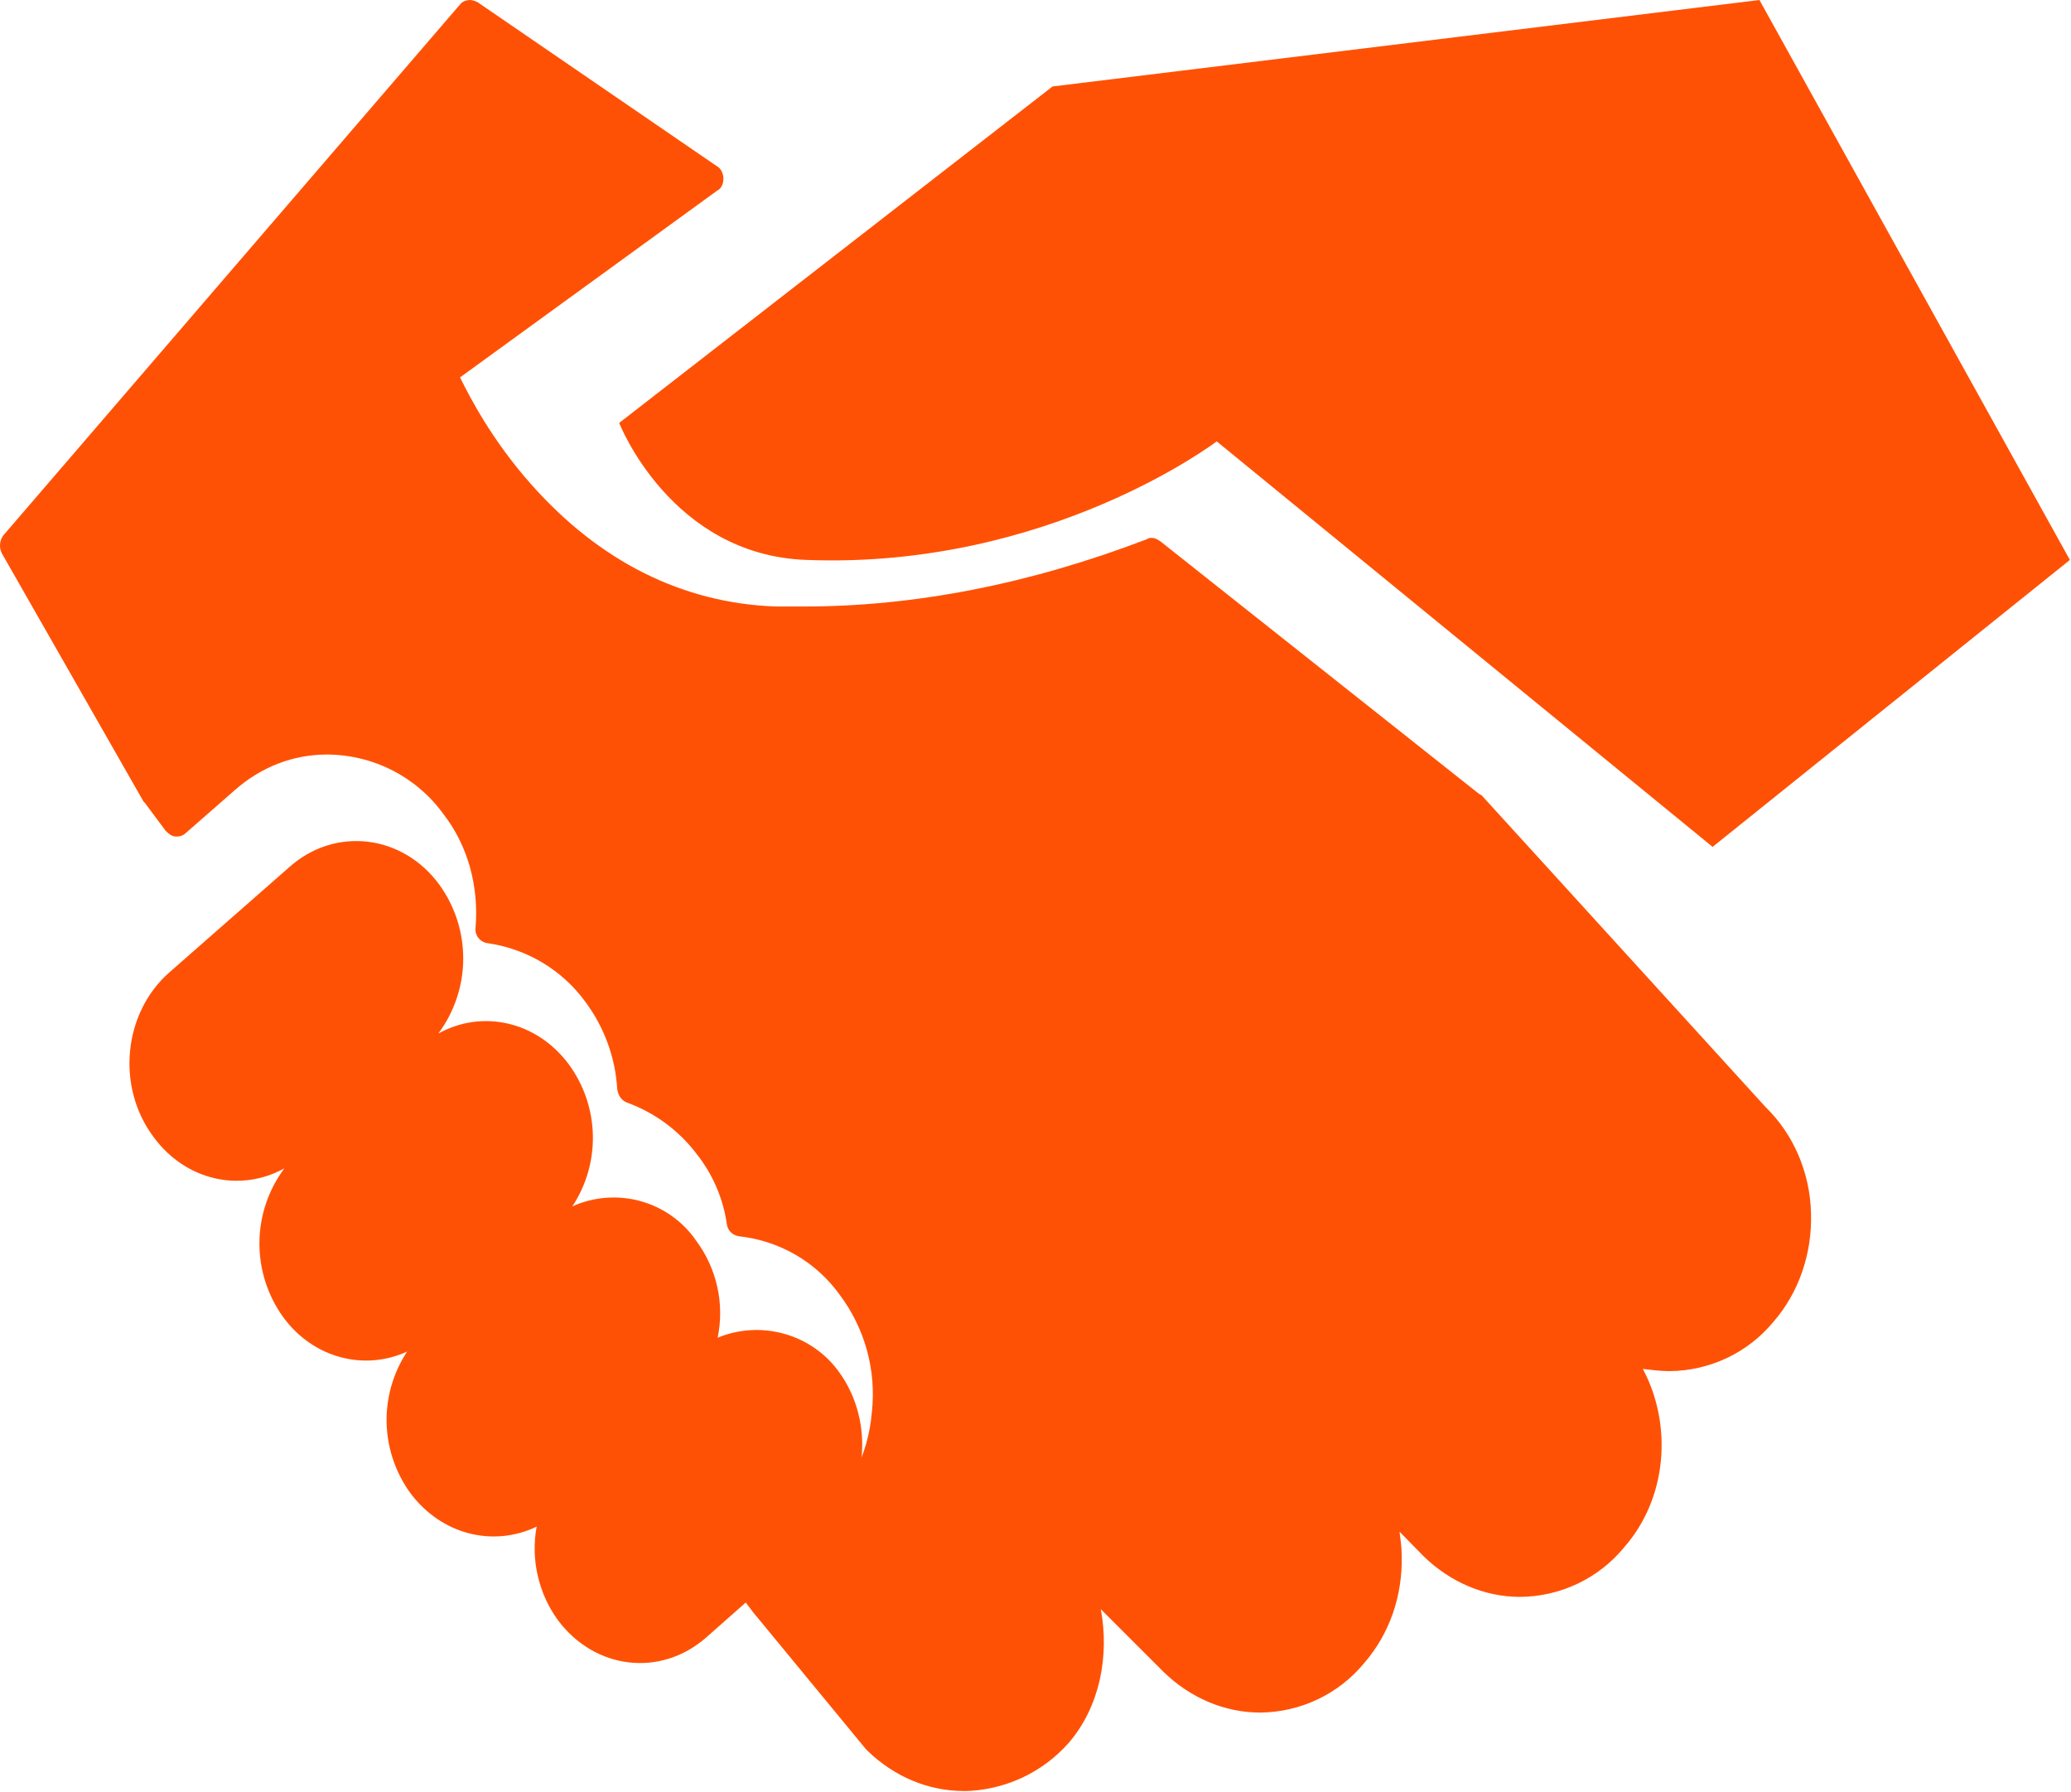<svg width="52" height="45" viewBox="0 0 52 45" fill="none" xmlns="http://www.w3.org/2000/svg">
<g clip-path="url(#clip0_700_582)">
<path d="M21.072 34.453C20.739 33.986 20.254 33.646 19.699 33.489C19.144 33.331 18.552 33.365 18.019 33.585C18.106 33.166 18.104 32.732 18.011 32.314C17.919 31.895 17.739 31.5 17.483 31.154C17.151 30.669 16.657 30.316 16.087 30.157C15.518 29.999 14.91 30.045 14.371 30.287C14.722 29.755 14.901 29.13 14.886 28.495C14.871 27.86 14.662 27.244 14.287 26.728C13.474 25.63 12.1 25.341 11.006 25.948C11.407 25.408 11.626 24.756 11.631 24.087C11.636 23.416 11.428 22.762 11.035 22.216C10.109 20.944 8.401 20.742 7.251 21.782L4.249 24.416C3.1 25.427 2.905 27.281 3.86 28.552C4.672 29.651 6.042 29.94 7.14 29.333C6.739 29.873 6.519 30.524 6.514 31.194C6.508 31.864 6.716 32.519 7.108 33.065C7.868 34.106 9.154 34.424 10.223 33.932C9.872 34.465 9.692 35.089 9.707 35.724C9.723 36.36 9.932 36.975 10.307 37.491C11.09 38.532 12.38 38.849 13.474 38.329C13.4 38.735 13.409 39.152 13.501 39.555C13.592 39.958 13.764 40.338 14.007 40.674C14.933 41.917 16.586 42.119 17.736 41.107L20.679 38.506C21.803 37.52 21.972 35.699 21.072 34.453ZM20.26 14.058C26.344 14.289 30.55 11.081 30.55 11.081L43.001 21.262L51.972 14.058L44.177 0L26.428 2.171L15.547 10.618C15.547 10.618 16.84 13.942 20.257 14.058H20.26Z" fill="#FF5105"/>
<path d="M24.193 44.965C23.303 44.965 22.442 44.599 21.776 43.95L21.747 43.921L18.915 40.484L18.72 40.227C18.663 40.145 18.634 40.047 18.635 39.948C18.635 39.836 18.691 39.749 18.775 39.691L20.526 38.172C21.305 37.494 21.802 36.534 21.89 35.464C22.009 34.412 21.72 33.353 21.081 32.503C20.788 32.096 20.412 31.756 19.976 31.503C19.541 31.251 19.056 31.093 18.554 31.038C18.476 31.027 18.403 30.991 18.347 30.934C18.292 30.878 18.257 30.805 18.249 30.727C18.157 30.09 17.898 29.488 17.498 28.98C17.053 28.388 16.444 27.937 15.744 27.682C15.608 27.628 15.524 27.515 15.498 27.345C15.451 26.55 15.171 25.785 14.692 25.145C14.404 24.751 14.039 24.419 13.619 24.167C13.199 23.916 12.732 23.75 12.246 23.68C12.2 23.674 12.155 23.66 12.114 23.636C12.074 23.613 12.039 23.582 12.01 23.546C11.982 23.509 11.961 23.467 11.949 23.422C11.937 23.378 11.934 23.331 11.941 23.285C12.025 22.241 11.746 21.23 11.135 20.44C10.803 19.98 10.366 19.605 9.859 19.345C9.352 19.084 8.79 18.947 8.218 18.943C7.357 18.943 6.552 19.255 5.886 19.846L4.661 20.918C4.602 20.974 4.522 21.004 4.441 21.002H4.411C4.33 21.002 4.246 20.947 4.161 20.86L3.635 20.154L3.606 20.128L0.049 13.897C0.012 13.827 -0.004 13.748 0.001 13.668C0.006 13.589 0.033 13.513 0.078 13.448L11.551 0.112C11.609 0.032 11.72 0 11.801 0C11.856 0 11.941 0.029 11.996 0.058L17.999 4.172C18.109 4.23 18.164 4.371 18.164 4.484C18.164 4.622 18.109 4.737 17.999 4.792L11.551 9.475C11.801 9.982 12.357 11.055 13.331 12.153C15.053 14.1 17.138 15.14 19.47 15.227H20.191C22.972 15.227 25.86 14.662 28.806 13.534C28.832 13.505 28.887 13.505 28.916 13.505C29.001 13.505 29.056 13.538 29.137 13.592L37.141 19.935C37.167 19.935 37.167 19.961 37.196 19.961L44.335 27.798C45.031 28.475 45.446 29.436 45.472 30.451C45.505 31.466 45.167 32.452 44.53 33.184C44.214 33.568 43.816 33.878 43.365 34.092C42.913 34.307 42.419 34.42 41.919 34.424C41.695 34.424 41.474 34.395 41.25 34.369C42 35.779 41.864 37.613 40.779 38.849C40.463 39.234 40.065 39.545 39.613 39.76C39.162 39.975 38.668 40.088 38.167 40.092C37.277 40.092 36.416 39.723 35.75 39.077L35.14 38.454C35.166 38.654 35.195 38.849 35.195 39.048C35.221 40.063 34.889 41.021 34.253 41.753C33.937 42.138 33.538 42.449 33.086 42.664C32.634 42.879 32.14 42.992 31.638 42.996C30.748 42.996 29.887 42.627 29.221 41.981L27.64 40.401C27.86 41.586 27.61 42.855 26.834 43.757C26.504 44.131 26.099 44.432 25.644 44.641C25.189 44.849 24.695 44.961 24.193 44.968L24.193 44.965Z" fill="#FF5105"/>
</g>
<defs>
<clipPath id="clip0_700_582">
<rect width="52" height="45" fill="white"/>
</clipPath>
</defs>
</svg>
